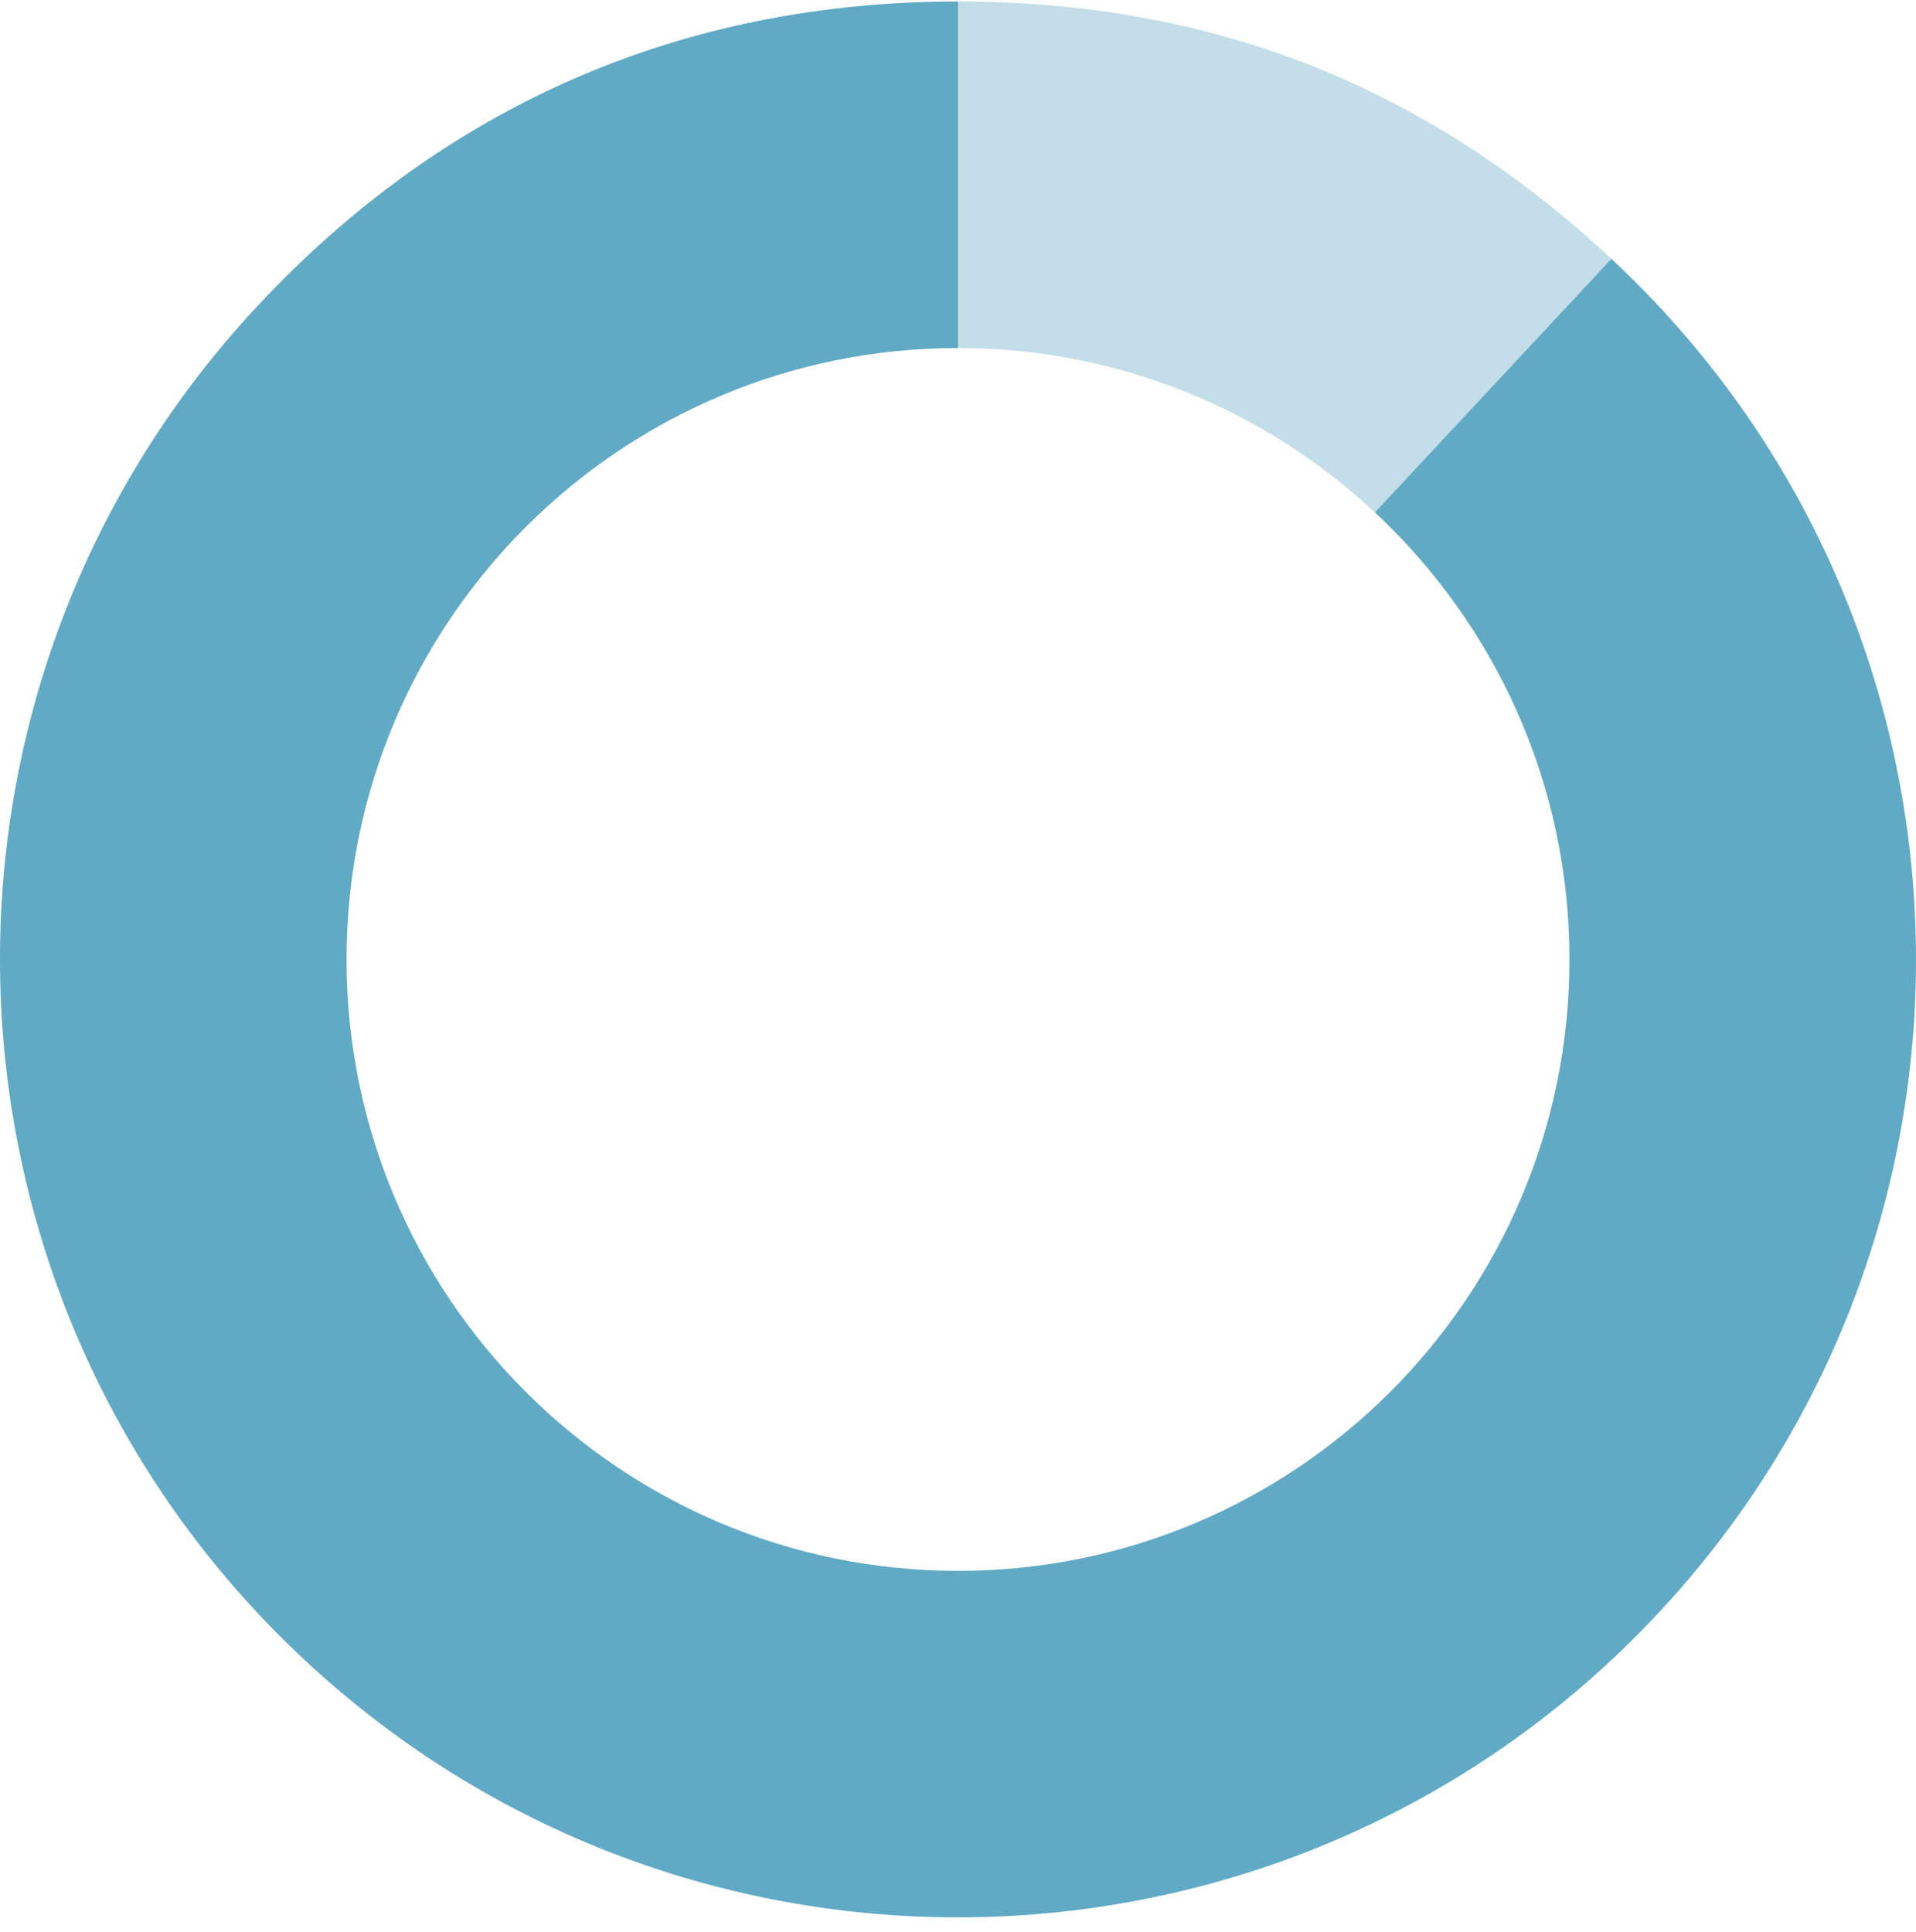 <svg xmlns="http://www.w3.org/2000/svg" width="120" height="121" viewBox="0 0 120 121">
    <g fill="none" fill-rule="evenodd">
        <g fill="#61AAC6">
            <g>
                <g>
                    <path d="M100.92 16.119l-14.81 15.88c7.494 6.99 12.185 16.946 12.185 28 0 21.15-17.145 38.296-38.294 38.296-21.15 0-38.295-17.145-38.295-38.295 0-21.15 17.145-38.294 38.295-38.294V0C42.769 0 27.87 6.478 16.119 19.08c-22.6 24.235-21.273 62.202 2.962 84.8 24.234 22.6 62.2 21.275 84.8-2.96 22.6-24.235 21.274-62.201-2.961-84.801" transform="translate(-705 -1551) translate(301 1466.093) translate(404 85)"/>
                    <path fill-opacity=".38" d="M86.111 32l14.81-15.881C89.286 5.27 75.904 0 60 0v21.705c10.093 0 19.27 3.91 26.11 10.294" transform="translate(-705 -1551) translate(301 1466.093) translate(404 85)"/>
                </g>
            </g>
        </g>
    </g>
</svg>
